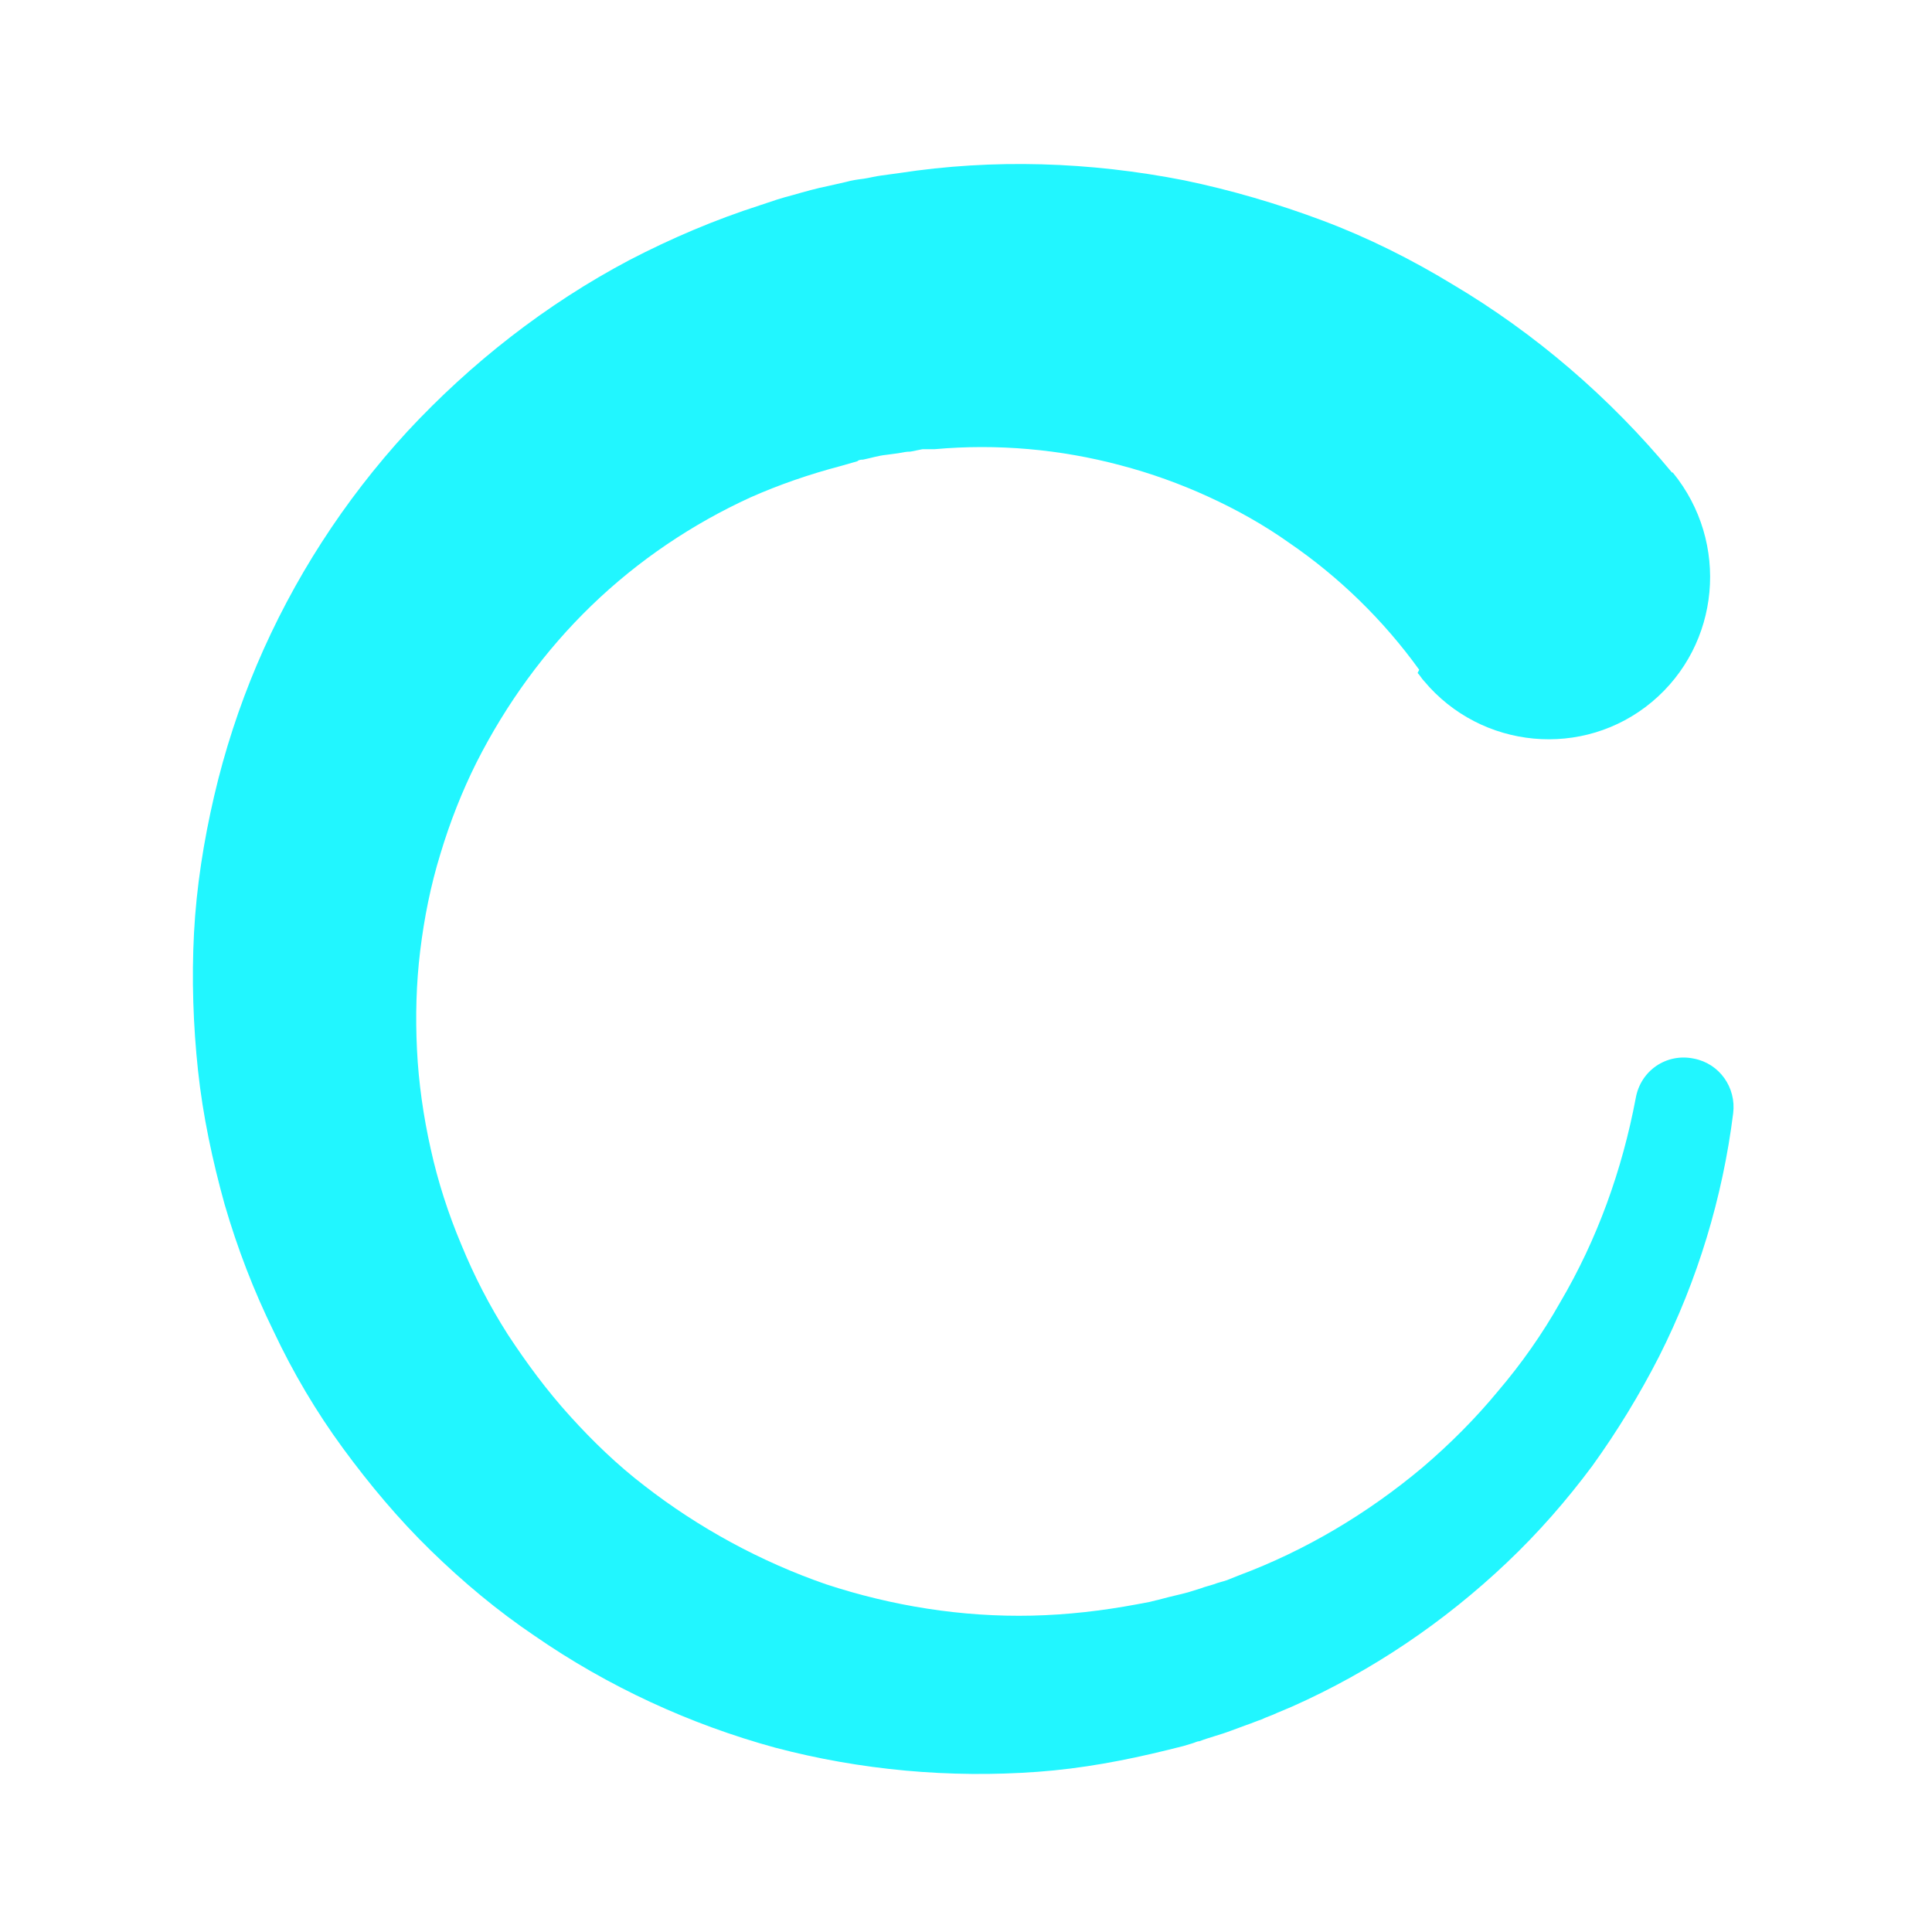 <svg xmlns="http://www.w3.org/2000/svg" id="Camada_1" data-name="Camada 1" viewBox="0 0 24 24"><defs><style>      .cls-1 {        fill: #21f6ff;      }      .cls-2 {        fill: none;      }    </style></defs><rect class="cls-2" width="24" height="24"></rect><path class="cls-1" d="M17.63,8.32c-.44-.61-.99-1.15-1.62-1.58-.31-.22-.65-.41-1-.57-.35-.16-.71-.29-1.09-.39-.75-.2-1.53-.27-2.31-.2h-.15s-.15.03-.15.03c-.05,0-.1.01-.15.02l-.15.02c-.1.01-.19.04-.29.06-.02,0-.05,0-.07.02l-.07.02-.14.04c-.38.1-.76.23-1.12.39-.72.33-1.39.78-1.97,1.34-.58.56-1.06,1.22-1.43,1.95-.18.36-.33.74-.45,1.14-.12.39-.2.79-.25,1.2-.05.41-.06.82-.04,1.23.02.41.08.83.17,1.23.09.41.22.81.38,1.19.16.39.35.76.58,1.12.23.35.48.69.77,1.01.28.31.59.61.93.87.67.52,1.44.94,2.25,1.22.82.27,1.69.41,2.56.39.44-.01.87-.06,1.3-.14l.16-.03.08-.02s.05-.01.08-.02c.11-.03.21-.05.32-.08l.16-.05c.05-.02.1-.03.16-.05.05-.02.1-.03.16-.05l.15-.06c.83-.31,1.6-.77,2.28-1.34.34-.29.66-.61.94-.95.29-.34.55-.71.77-1.1.46-.78.77-1.64.94-2.54h0c.06-.34.38-.56.72-.49.32.06.53.36.49.68-.13,1.04-.44,2.07-.92,3.02-.24.47-.52.93-.83,1.36-.32.43-.67.83-1.06,1.2-.78.74-1.68,1.35-2.67,1.79l-.19.08c-.06.03-.13.05-.19.08-.06.02-.13.05-.19.07l-.19.07c-.13.05-.26.08-.39.13-.03,0-.06.02-.1.03l-.1.03-.2.05c-.53.13-1.06.23-1.61.27-1.09.08-2.2-.02-3.26-.3-1.06-.29-2.08-.76-2.99-1.39-.46-.31-.89-.67-1.29-1.06-.4-.39-.76-.82-1.09-1.27-.33-.45-.62-.94-.86-1.45-.25-.51-.45-1.03-.61-1.58-.15-.54-.27-1.1-.33-1.66-.06-.56-.08-1.14-.05-1.71.03-.57.12-1.14.25-1.7.13-.56.31-1.11.53-1.63.45-1.06,1.08-2.04,1.87-2.9.79-.85,1.72-1.58,2.76-2.13.52-.27,1.06-.5,1.62-.68l.21-.07.1-.03s.07-.02.11-.03c.14-.04.28-.08.43-.11l.22-.05c.07-.02.14-.03.22-.04.07-.01.14-.03.22-.04l.22-.03c1.17-.18,2.37-.14,3.54.09.58.12,1.16.29,1.72.5.56.21,1.1.48,1.61.79,1.03.61,1.96,1.41,2.73,2.34h.01c.71.87.59,2.14-.26,2.85-.85.71-2.12.59-2.83-.26-.03-.03-.05-.07-.08-.1Z"></path></svg>
